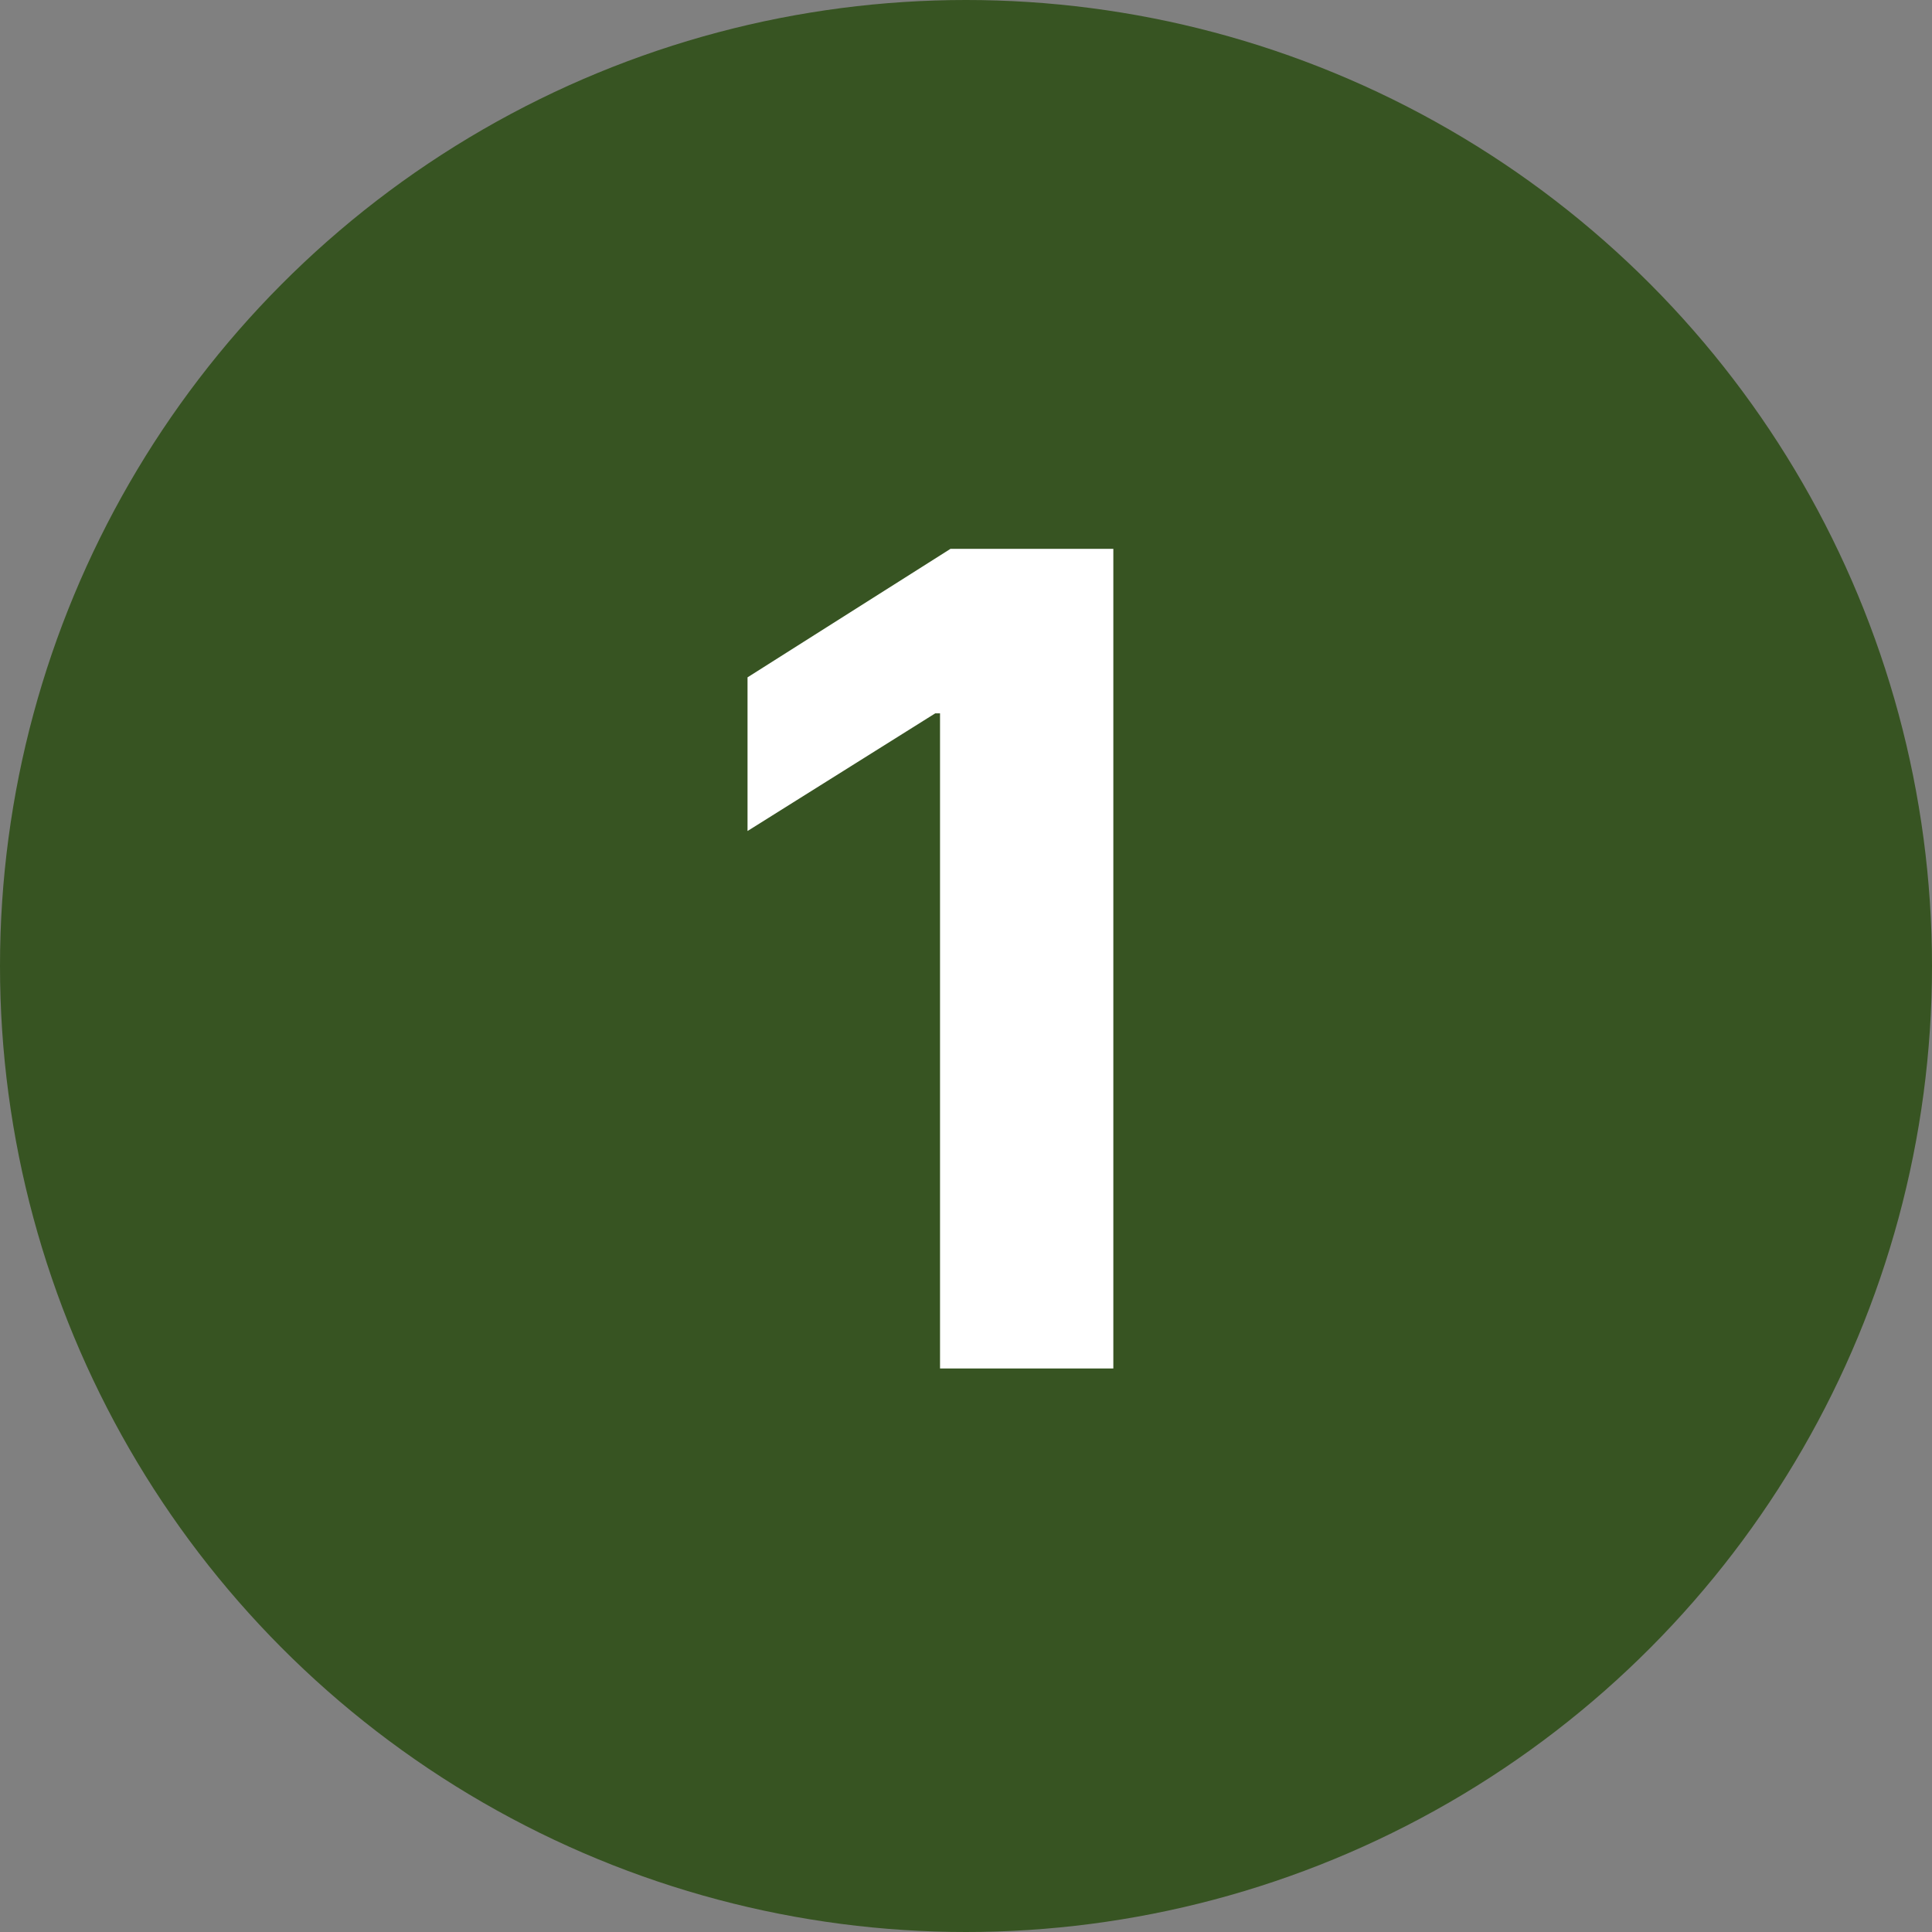 <svg width="100" height="100" viewBox="0 0 100 100" fill="none" xmlns="http://www.w3.org/2000/svg">
<rect x="0" y="0" width="100" height="100" fill="#808080" stroke="none"/>
<g clip-path="url(#clip0_4478_9748)">
<circle cx="50" cy="50" r="50" fill="#375422"/>
<path d="M57.626 28.409V70.833H48.656V36.923H48.408L38.692 43.013V35.059L49.195 28.409H57.626Z" fill="white"/>
</g>
<defs>
<clipPath id="clip0_4478_9748">
<rect width="100" height="100" fill="white"/>
</clipPath>
</defs>
</svg>
